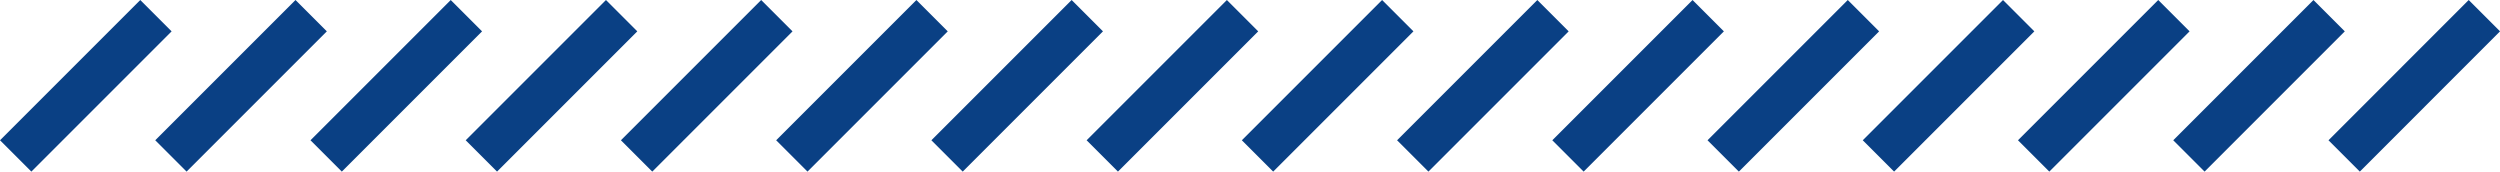 <?xml version="1.0" encoding="UTF-8"?>
<svg width="56.417px" height="3.872px" viewBox="0 0 56.417 3.872" version="1.1" xmlns="http://www.w3.org/2000/svg" xmlns:xlink="http://www.w3.org/1999/xlink">
    <title>&lt;invalid layer name&gt;</title>
    <g id="Home" stroke="none" stroke-width="1" fill="none" fill-rule="evenodd">
        <g id="39-copy-3" transform="translate(-312.566, -566.378)" stroke="#0A4084">
            <g id="Group-10" transform="translate(266, 333)">
                <g id="Group-4" transform="translate(44.92, 202.517)">
                    <g id="///////" transform="translate(2, 31.215)">
                        <line x1="0" y1="3.165" x2="3.165" y2="0" id="Path-18"></line>
                        <line x1="3.503" y1="3.165" x2="6.668" y2="0" id="Path-18-Copy"></line>
                        <line x1="7.006" y1="3.165" x2="10.171" y2="0" id="Path-18"></line>
                        <line x1="10.509" y1="3.165" x2="13.674" y2="0" id="Path-18-Copy"></line>
                        <line x1="14.012" y1="3.165" x2="17.177" y2="0" id="Path-18"></line>
                        <line x1="17.515" y1="3.165" x2="20.68" y2="0" id="Path-18-Copy"></line>
                        <line x1="21.018" y1="3.165" x2="24.183" y2="0" id="Path-18"></line>
                        <line x1="24.521" y1="3.165" x2="27.686" y2="0" id="Path-18-Copy"></line>
                        <line x1="28.024" y1="3.165" x2="31.189" y2="0" id="Path-18"></line>
                        <line x1="31.527" y1="3.165" x2="34.692" y2="0" id="Path-18-Copy"></line>
                        <line x1="35.03" y1="3.165" x2="38.195" y2="0" id="Path-18"></line>
                        <line x1="38.533" y1="3.165" x2="41.698" y2="0" id="Path-18-Copy"></line>
                        <line x1="42.036" y1="3.165" x2="45.201" y2="0" id="Path-18"></line>
                        <line x1="45.539" y1="3.165" x2="48.704" y2="0" id="Path-18-Copy"></line>
                        <line x1="49.043" y1="3.165" x2="52.207" y2="0" id="Path-18"></line>
                        <line x1="52.546" y1="3.165" x2="55.71" y2="0" id="Path-18-Copy"></line>
                    </g>
                </g>
            </g>
        </g>
    </g>
</svg>